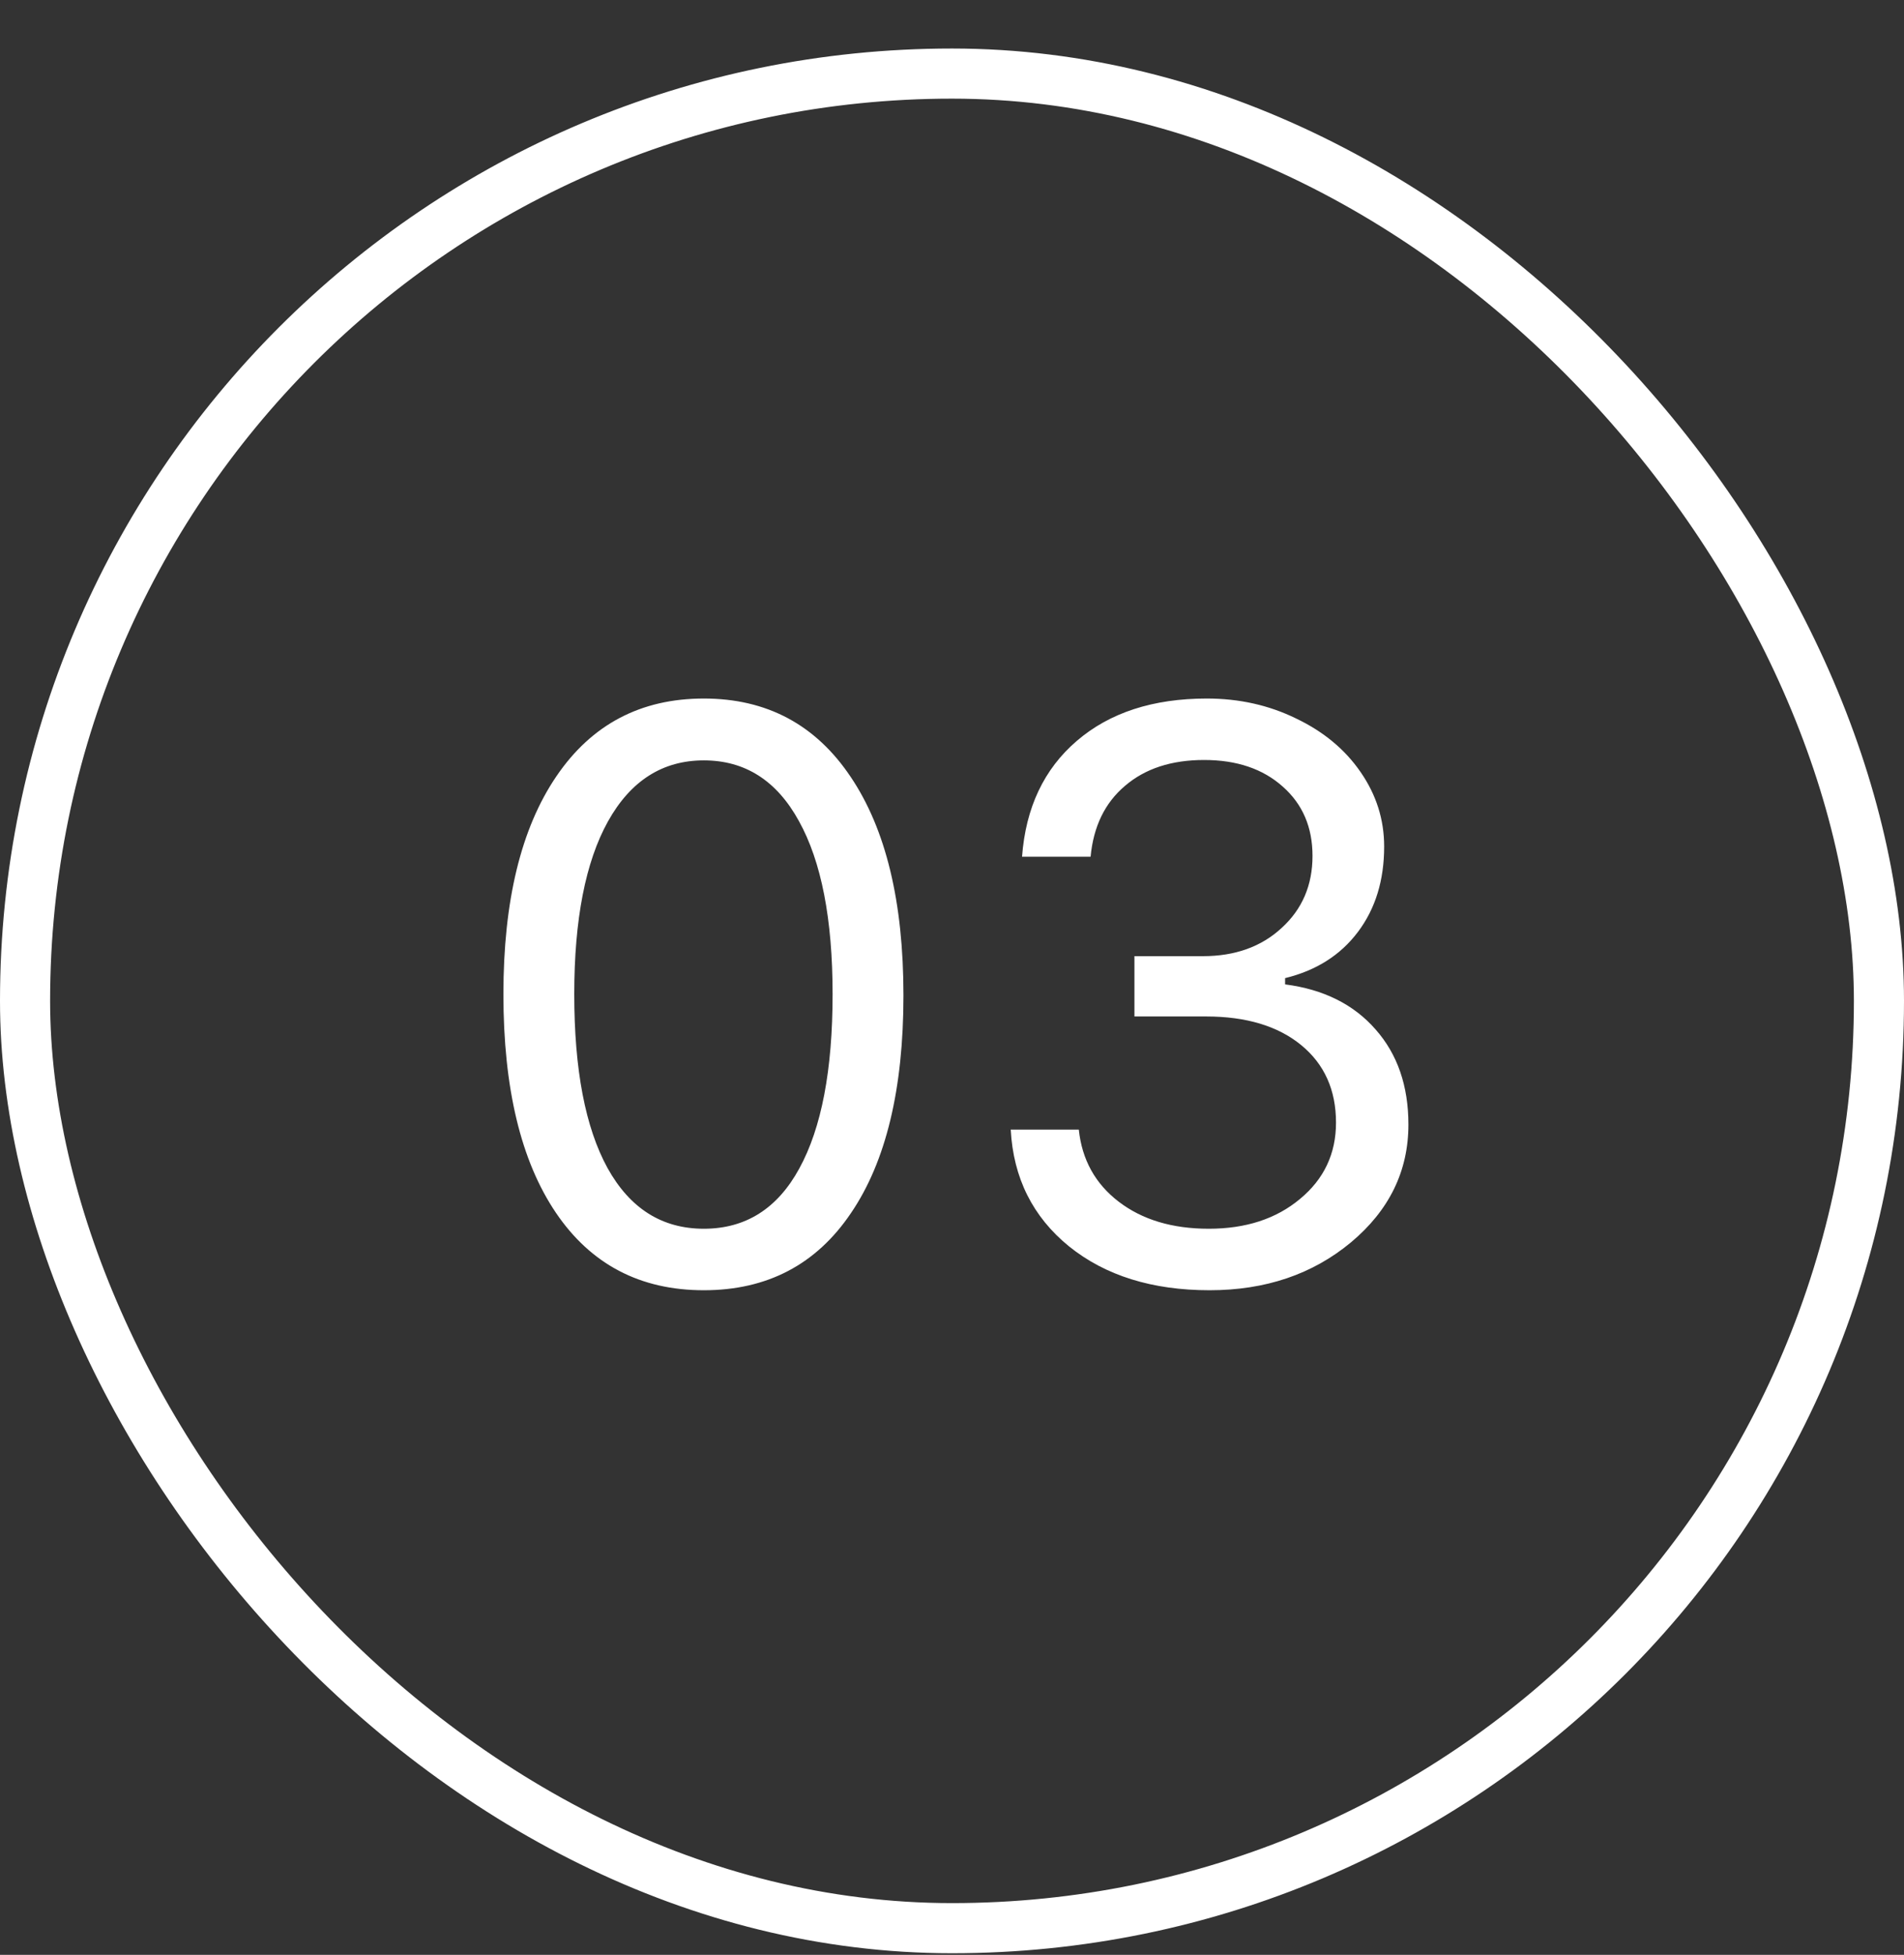 <?xml version="1.0" encoding="UTF-8"?> <svg xmlns="http://www.w3.org/2000/svg" width="38" height="39" viewBox="0 0 38 39" fill="none"><rect x="0" y="0" width="38" height="39" fill="#333333" stroke="none"/><rect x="0.5" y="1.468" width="37" height="37" rx="18.5" stroke="white"></rect><path d="M14.047 25.741C12.776 25.741 11.792 25.225 11.094 24.194C10.396 23.162 10.047 21.709 10.047 19.834C10.047 17.975 10.398 16.527 11.102 15.491C11.805 14.454 12.787 13.936 14.047 13.936C15.302 13.936 16.279 14.457 16.977 15.498C17.68 16.54 18.031 17.993 18.031 19.858C18.031 21.727 17.682 23.175 16.984 24.201C16.292 25.227 15.312 25.741 14.047 25.741ZM12.125 23.303C12.573 24.11 13.213 24.514 14.047 24.514C14.88 24.514 15.516 24.113 15.953 23.311C16.396 22.503 16.617 21.345 16.617 19.834C16.617 18.339 16.393 17.188 15.945 16.381C15.503 15.574 14.87 15.17 14.047 15.17C13.224 15.17 12.586 15.576 12.133 16.389C11.685 17.196 11.461 18.345 11.461 19.834C11.461 21.339 11.682 22.496 12.125 23.303ZM22.641 20.279V19.076H24.008C24.648 19.076 25.172 18.889 25.578 18.514C25.99 18.139 26.195 17.66 26.195 17.076C26.195 16.503 25.997 16.043 25.602 15.694C25.206 15.339 24.682 15.162 24.031 15.162C23.38 15.162 22.854 15.334 22.453 15.678C22.052 16.017 21.823 16.488 21.766 17.092H20.398C20.471 16.113 20.836 15.342 21.492 14.78C22.148 14.217 23.013 13.936 24.086 13.936C24.732 13.936 25.326 14.069 25.867 14.334C26.414 14.595 26.844 14.951 27.156 15.405C27.469 15.858 27.625 16.352 27.625 16.889C27.625 17.561 27.451 18.128 27.102 18.592C26.753 19.056 26.268 19.363 25.648 19.514V19.639C26.414 19.738 27.016 20.037 27.453 20.537C27.891 21.032 28.109 21.665 28.109 22.436C28.109 23.363 27.727 24.147 26.961 24.787C26.195 25.423 25.255 25.741 24.141 25.741C22.995 25.741 22.06 25.449 21.336 24.866C20.612 24.277 20.224 23.501 20.172 22.537H21.531C21.594 23.136 21.859 23.616 22.328 23.975C22.797 24.334 23.396 24.514 24.125 24.514C24.865 24.514 25.471 24.316 25.945 23.92C26.424 23.524 26.664 23.017 26.664 22.397C26.664 21.746 26.432 21.23 25.969 20.85C25.505 20.47 24.872 20.279 24.07 20.279H22.641Z" fill="white"></path></svg> 
